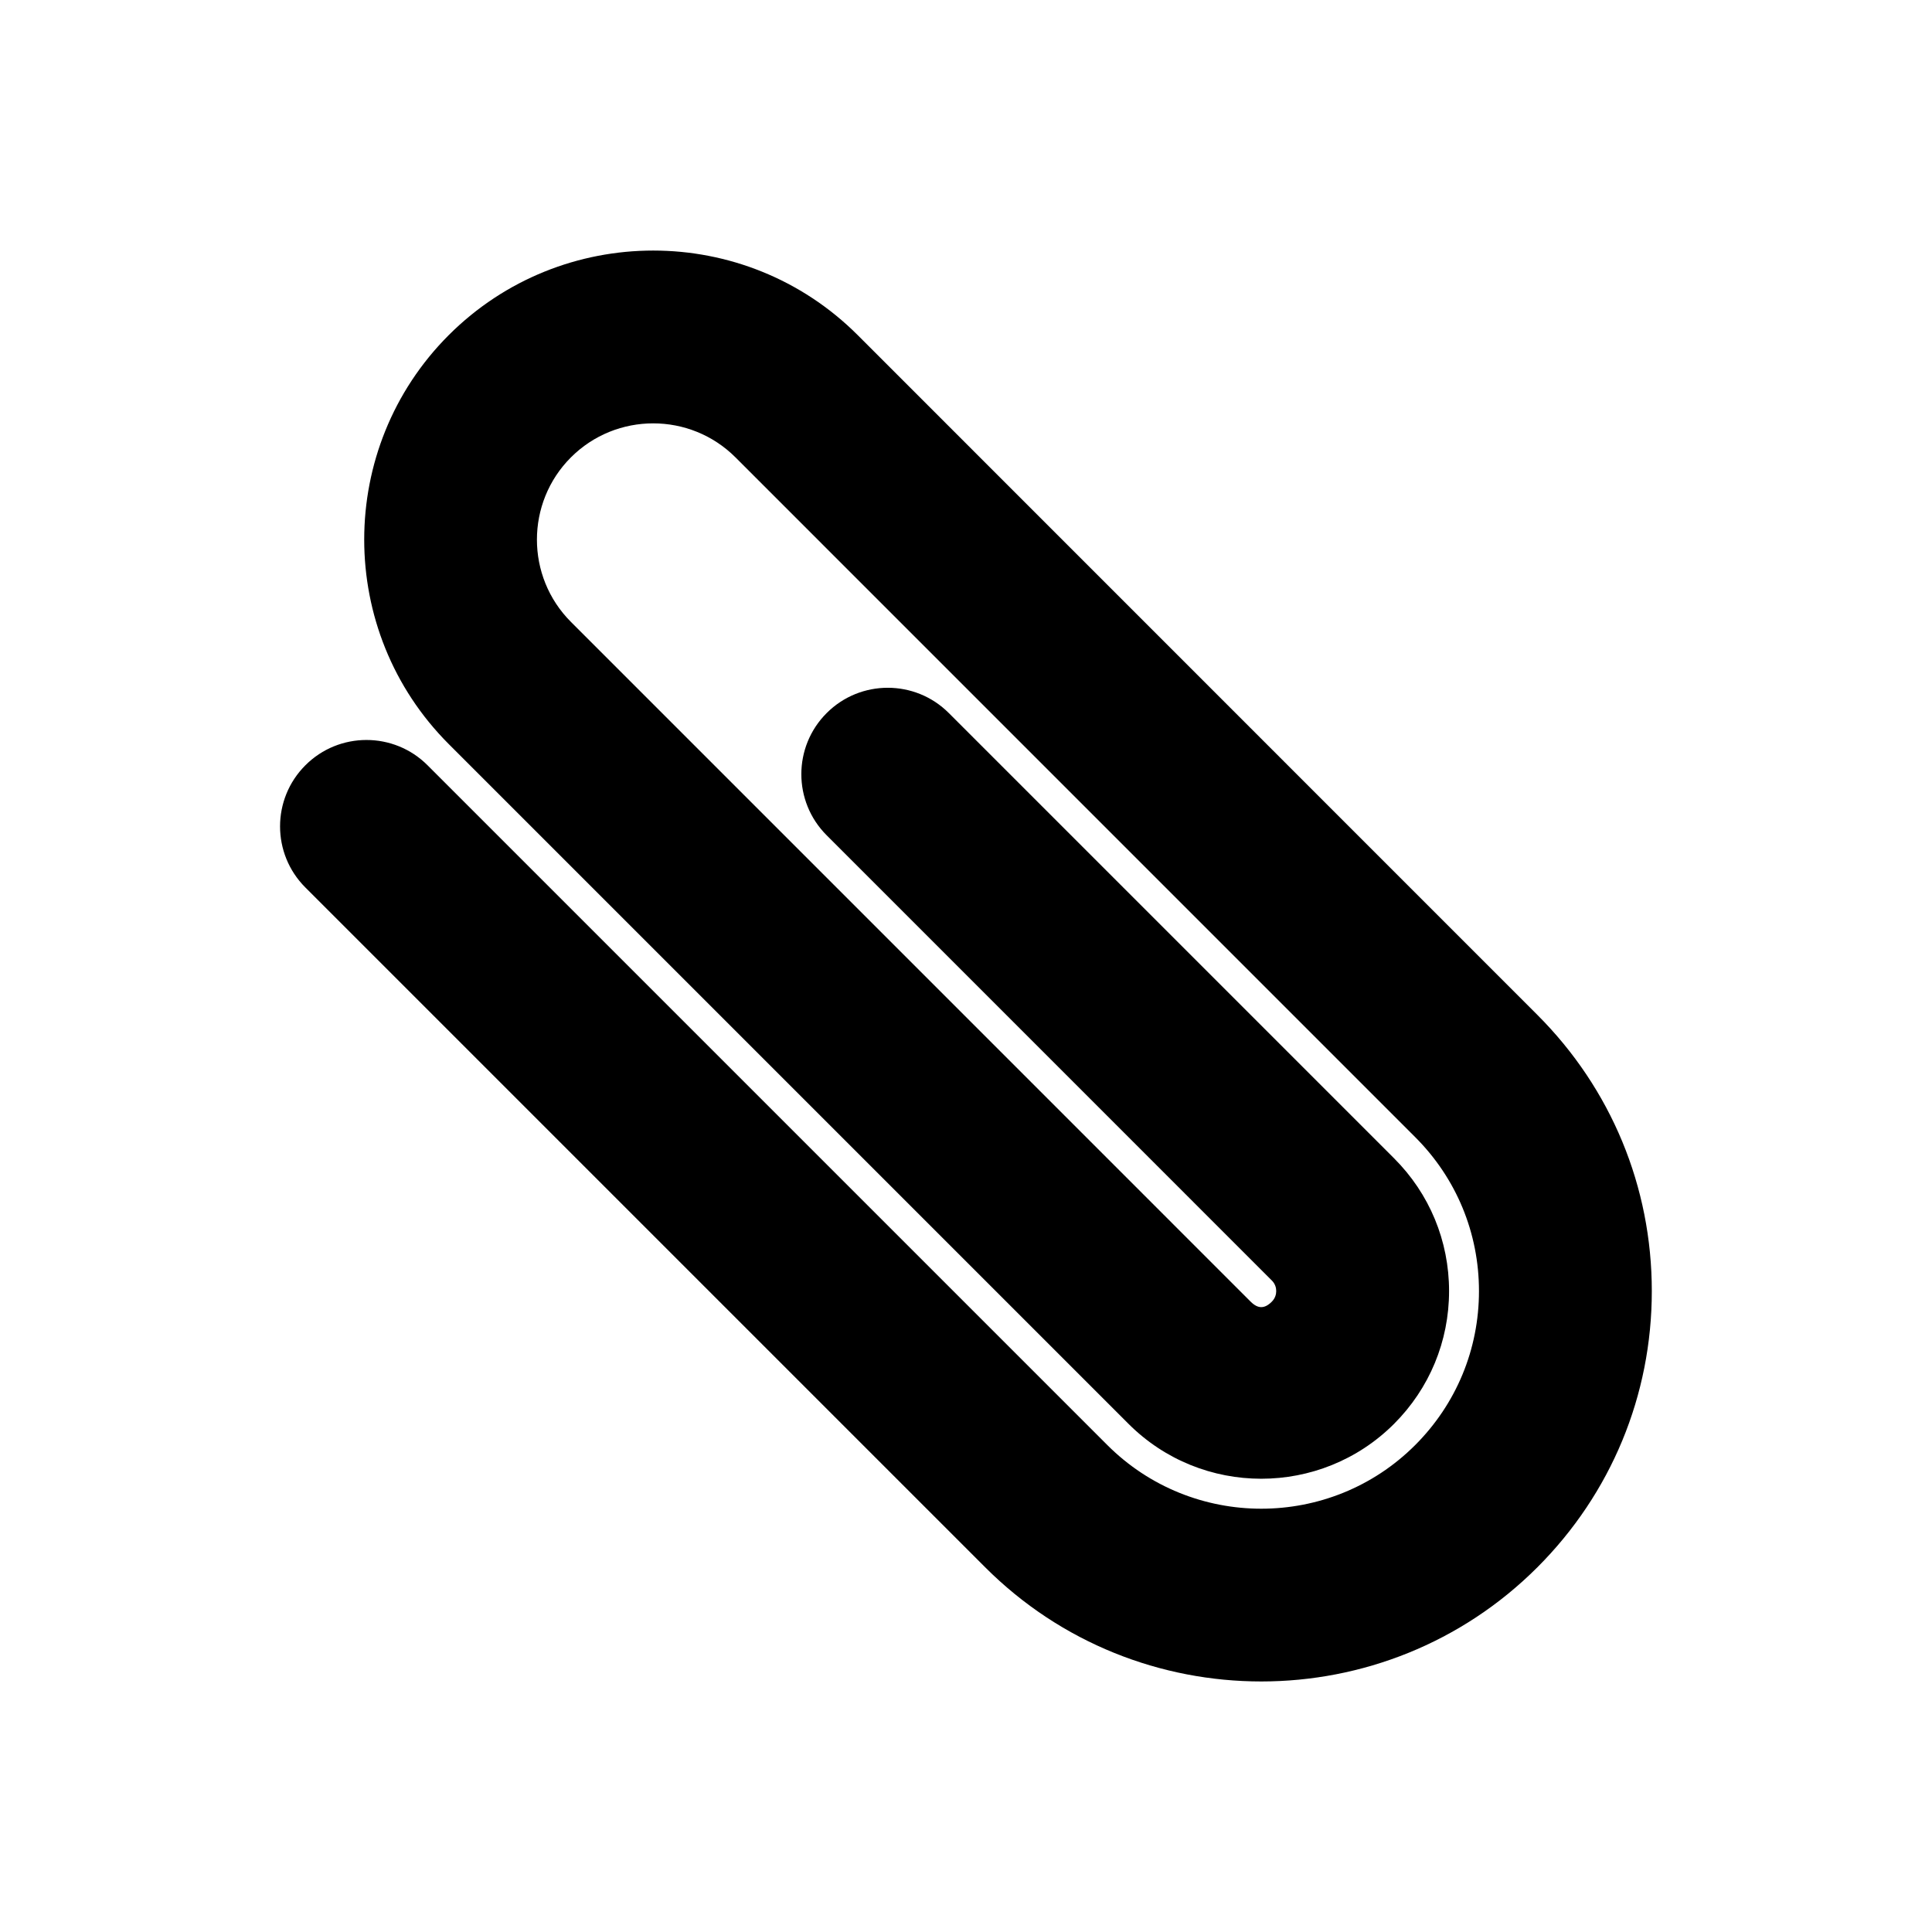 <?xml version="1.0" encoding="UTF-8"?>
<!-- Uploaded to: ICON Repo, www.svgrepo.com, Generator: ICON Repo Mixer Tools -->
<svg fill="#000000" width="800px" height="800px" version="1.1" viewBox="144 144 512 512" xmlns="http://www.w3.org/2000/svg">
 <path d="m371.3 232.81c-29.879-29.879-78.484-29.879-108.38 0-29.867 29.879-29.867 78.496 0.004 108.38l180.14 180.14c19.391 19.402 50.961 19.402 70.371 0.012 9.398-9.402 14.582-21.906 14.582-35.199 0-13.285-5.176-25.785-14.582-35.188l-117.98-117.98c-8.934-8.945-23.449-8.945-32.383 0-8.945 8.945-8.945 23.438 0 32.383l117.97 117.98c0.969 0.961 1.168 2.059 1.168 2.809s-0.203 1.844-1.164 2.809c-1.91 1.922-3.672 1.934-5.609 0l-180.13-180.14c-12.02-12.02-12.02-31.59-0.004-43.609 12.008-12.008 31.57-12.02 43.605 0l180.14 180.15c10.898 10.891 16.895 25.383 16.895 40.793s-6.004 29.898-16.895 40.801c-22.492 22.496-59.098 22.496-81.598 0l-180.14-180.14c-8.934-8.945-23.449-8.945-32.383 0-8.945 8.945-8.945 23.438 0 32.383l180.14 180.14c20.176 20.184 46.68 30.27 73.18 30.27 26.508 0 53.012-10.086 73.191-30.27 19.539-19.547 30.309-45.543 30.309-73.184s-10.77-53.629-30.312-73.176z"/>
</svg>